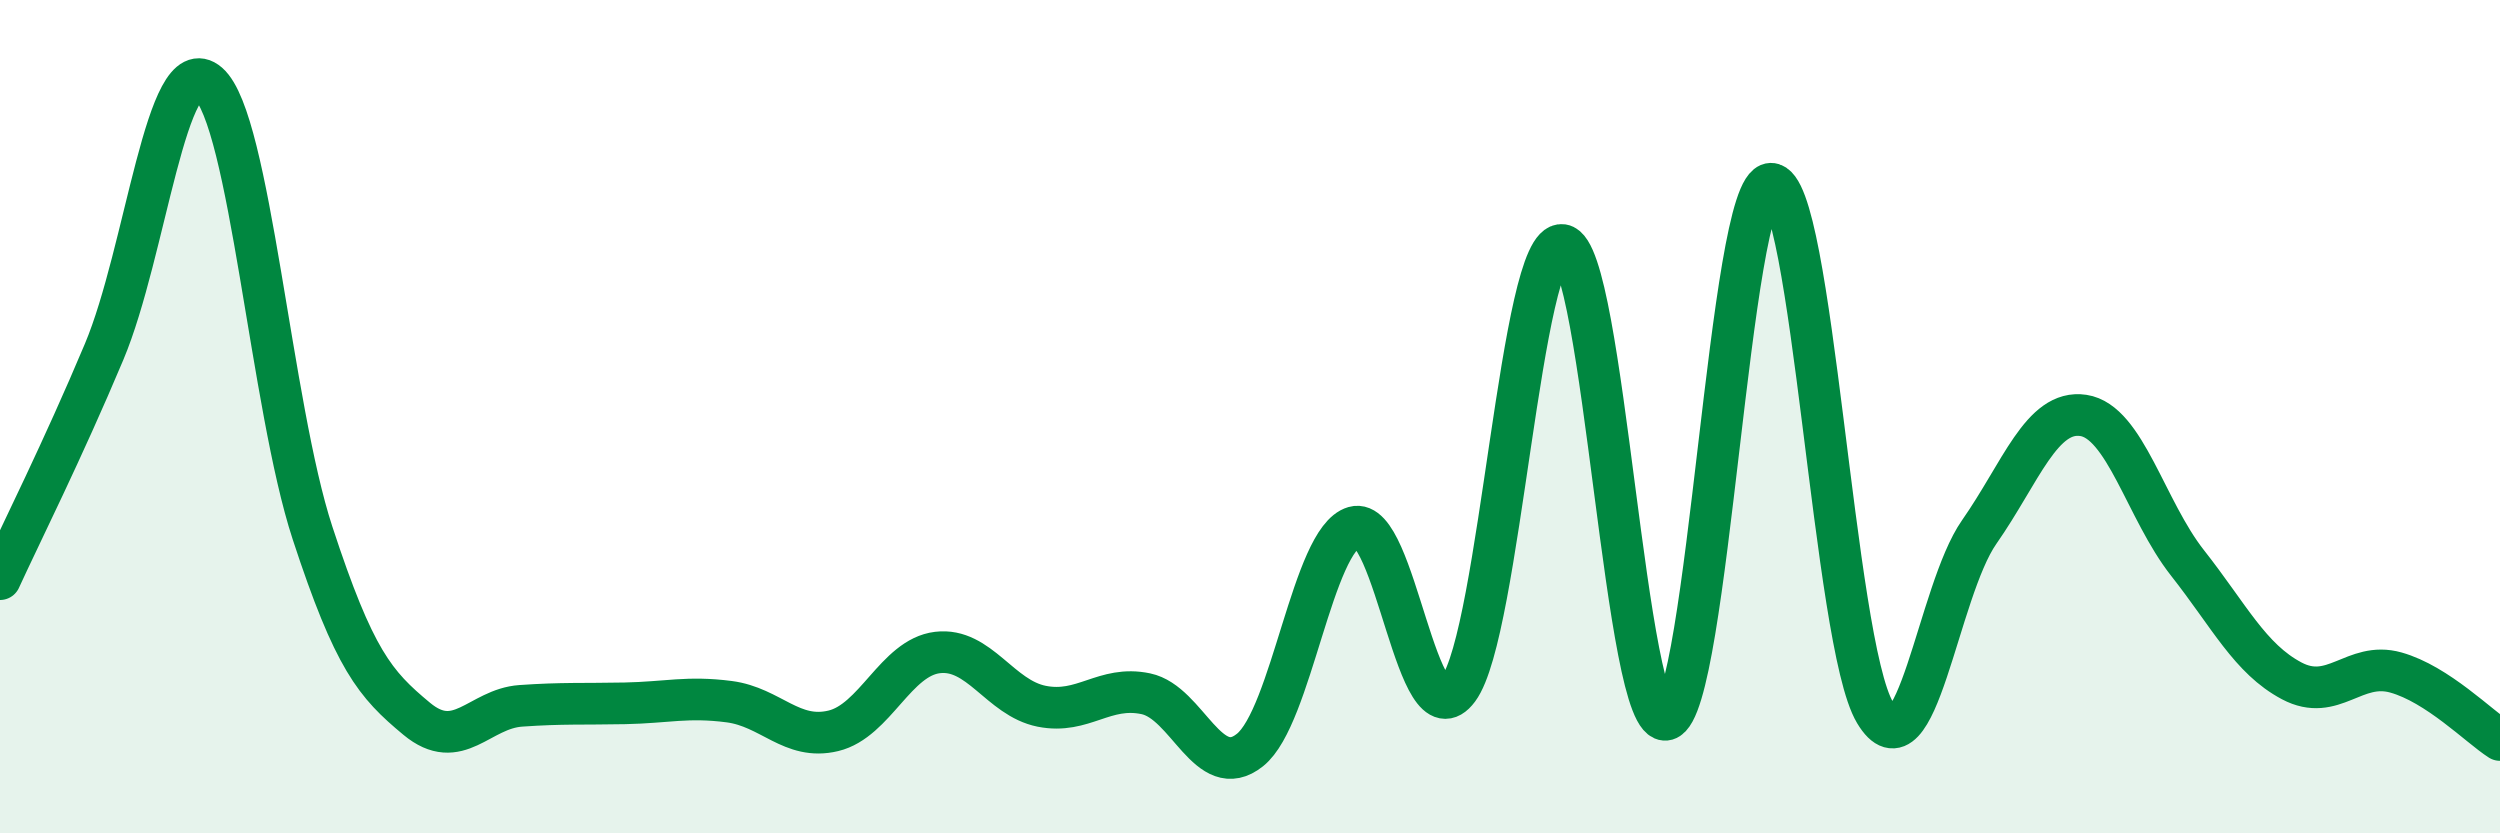 
    <svg width="60" height="20" viewBox="0 0 60 20" xmlns="http://www.w3.org/2000/svg">
      <path
        d="M 0,13.9 C 0.5,12.81 1.5,10.82 2.5,8.44 C 3.5,6.06 4,1.13 5,2 C 6,2.87 6.5,9.74 7.5,12.79 C 8.5,15.84 9,16.42 10,17.25 C 11,18.08 11.5,17.01 12.5,16.94 C 13.5,16.87 14,16.9 15,16.88 C 16,16.86 16.5,16.71 17.5,16.84 C 18.5,16.97 19,17.78 20,17.54 C 21,17.3 21.5,15.78 22.5,15.66 C 23.5,15.54 24,16.75 25,16.95 C 26,17.15 26.5,16.44 27.5,16.65 C 28.5,16.86 29,18.8 30,18 C 31,17.2 31.5,12.94 32.5,12.65 C 33.5,12.36 34,17.89 35,16.54 C 36,15.19 36.5,5.73 37.5,5.88 C 38.5,6.03 39,17.56 40,17.27 C 41,16.98 41.5,4.44 42.5,4.41 C 43.5,4.38 44,15.43 45,17.1 C 46,18.77 46.5,14.2 47.5,12.77 C 48.5,11.34 49,9.82 50,9.97 C 51,10.12 51.5,12.24 52.5,13.51 C 53.5,14.78 54,15.81 55,16.34 C 56,16.87 56.5,15.86 57.5,16.14 C 58.5,16.42 59.5,17.44 60,17.76L60 20L0 20Z"
        fill="#008740"
        opacity="0.1"
        stroke-linecap="round"
        stroke-linejoin="round"
      />
      <path
        d="M 0,13.9 C 0.5,12.81 1.5,10.82 2.5,8.44 C 3.5,6.06 4,1.13 5,2 C 6,2.87 6.5,9.74 7.5,12.79 C 8.5,15.84 9,16.42 10,17.25 C 11,18.08 11.5,17.01 12.5,16.94 C 13.5,16.87 14,16.9 15,16.88 C 16,16.86 16.5,16.71 17.5,16.84 C 18.5,16.97 19,17.78 20,17.54 C 21,17.3 21.5,15.78 22.5,15.66 C 23.5,15.54 24,16.75 25,16.95 C 26,17.15 26.5,16.44 27.5,16.65 C 28.5,16.86 29,18.8 30,18 C 31,17.2 31.5,12.94 32.5,12.65 C 33.5,12.36 34,17.89 35,16.54 C 36,15.19 36.5,5.73 37.5,5.88 C 38.5,6.03 39,17.56 40,17.27 C 41,16.98 41.5,4.44 42.5,4.41 C 43.5,4.38 44,15.43 45,17.1 C 46,18.77 46.5,14.2 47.5,12.77 C 48.5,11.34 49,9.82 50,9.97 C 51,10.12 51.5,12.24 52.5,13.51 C 53.5,14.78 54,15.81 55,16.34 C 56,16.87 56.5,15.86 57.5,16.14 C 58.5,16.42 59.5,17.44 60,17.76"
        stroke="#008740"
        stroke-width="1"
        fill="none"
        stroke-linecap="round"
        stroke-linejoin="round"
      />
    </svg>
  